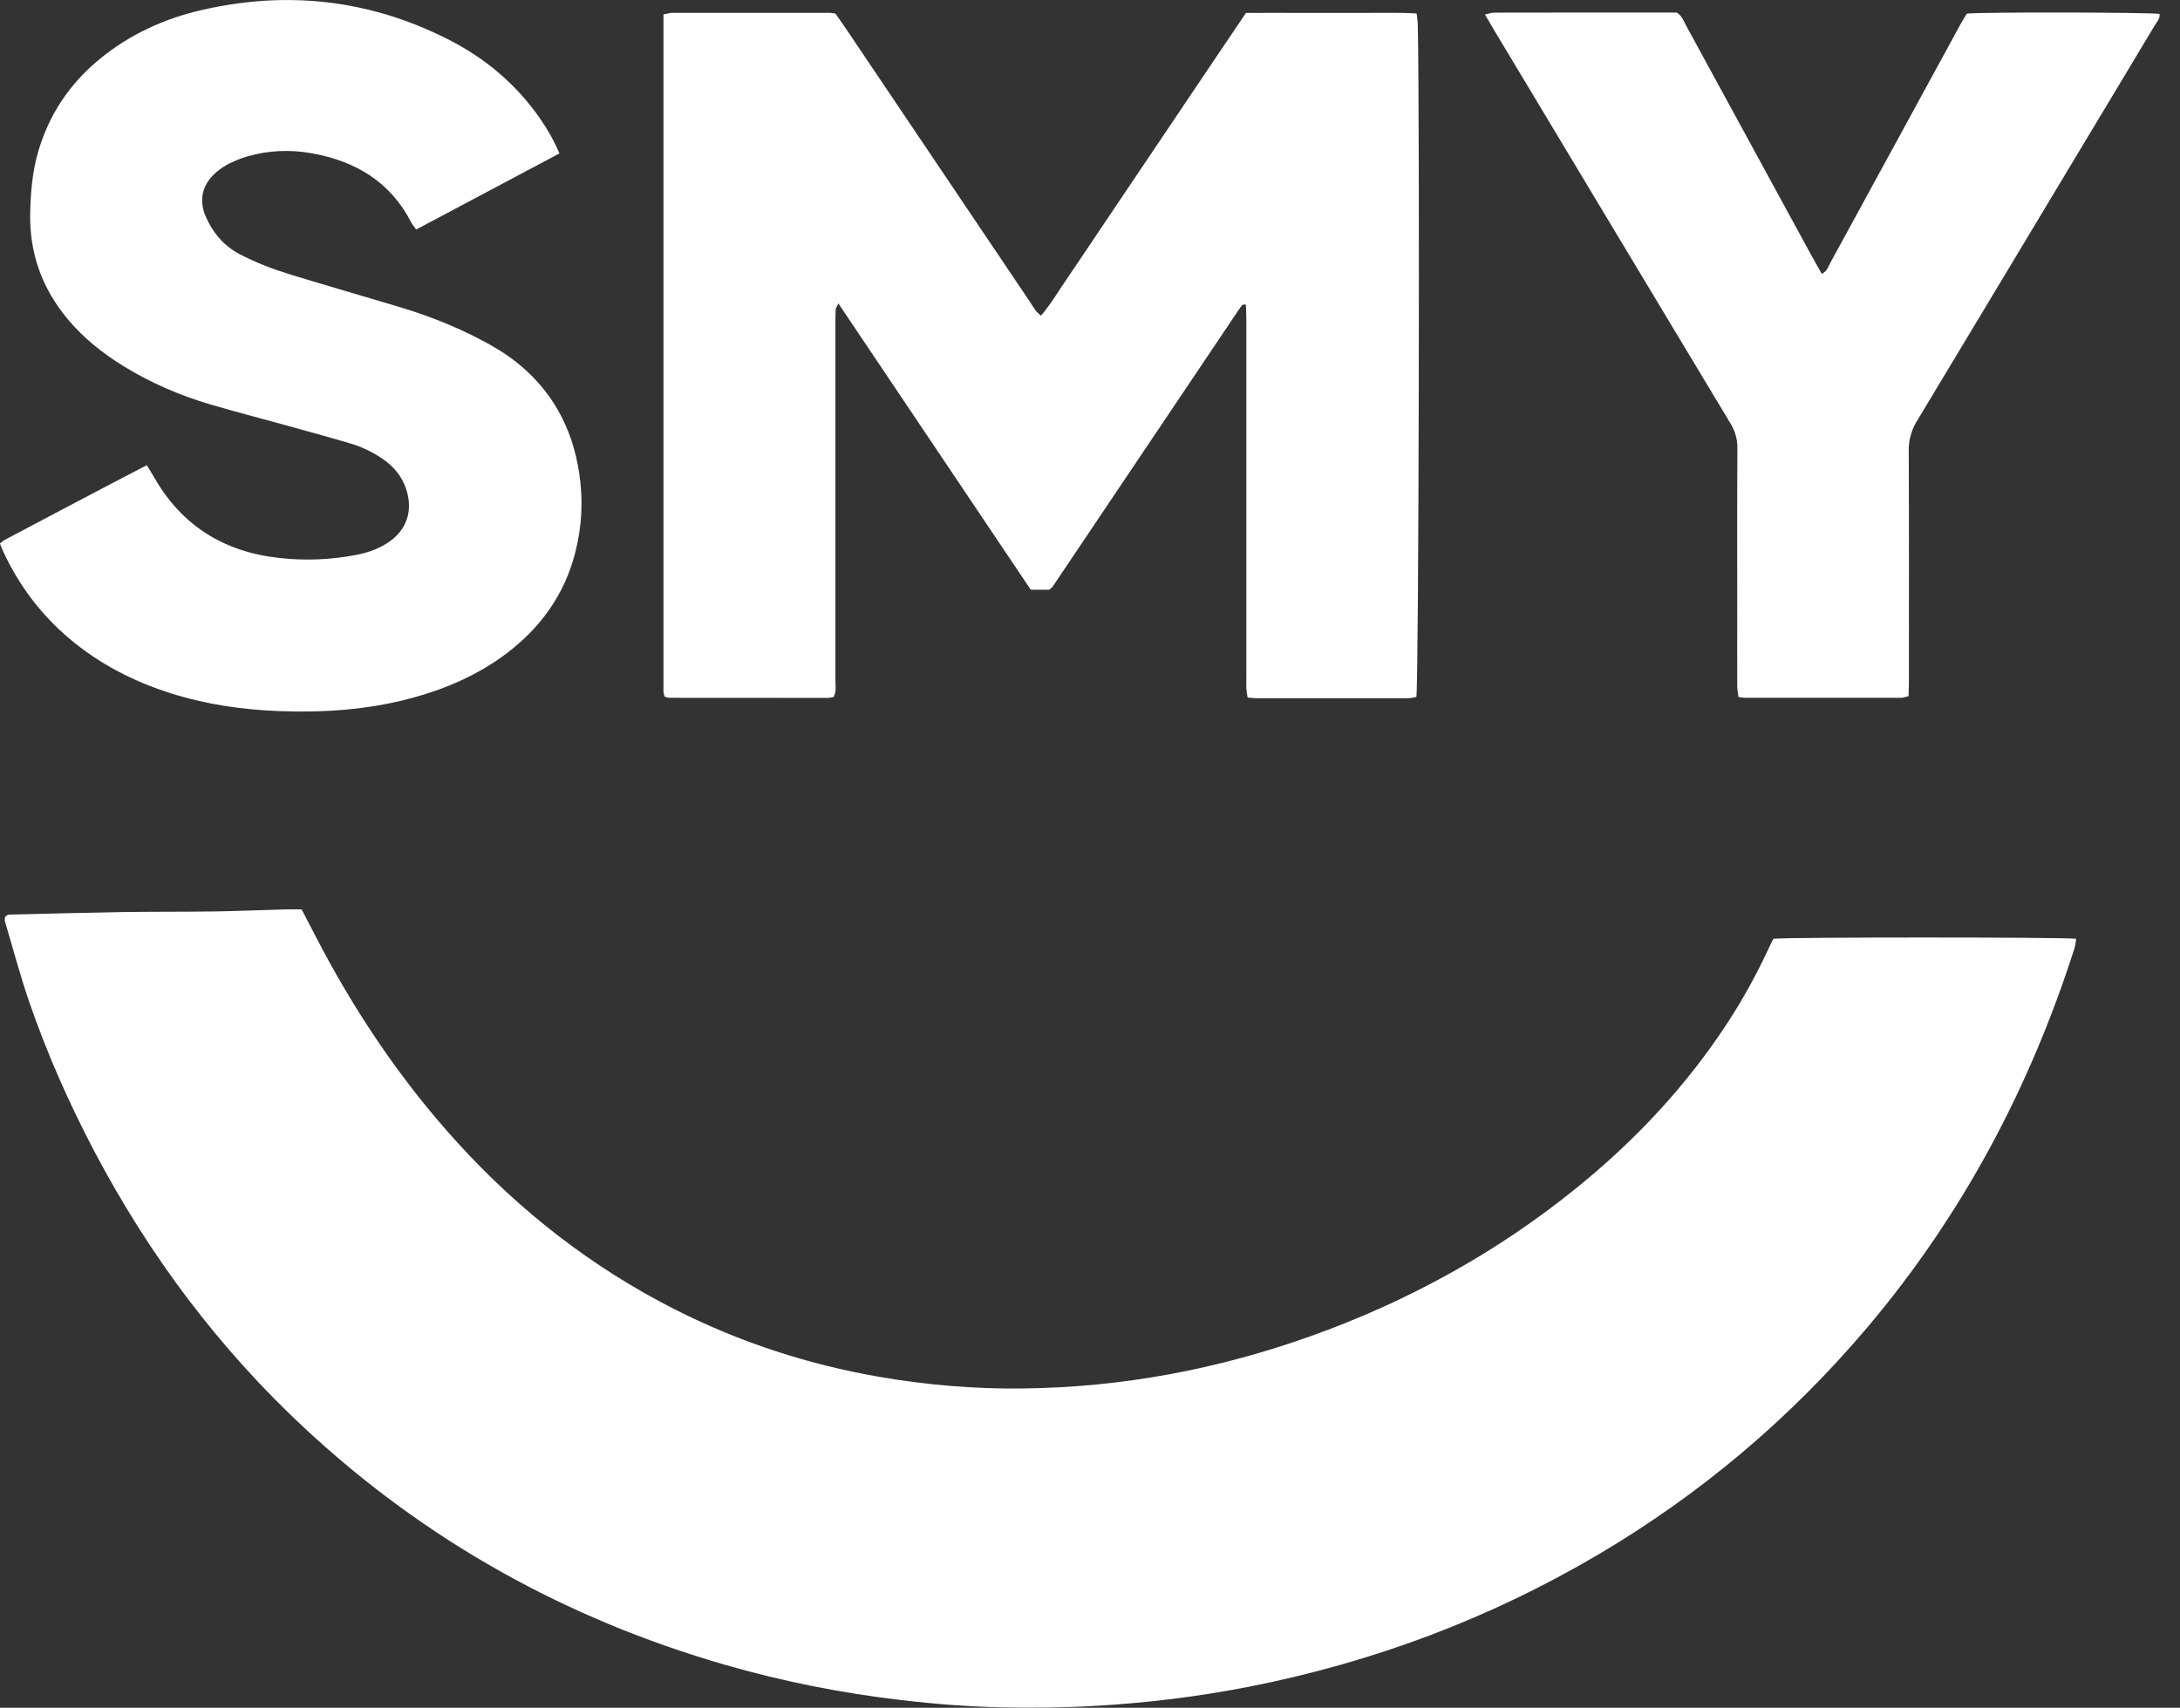 <svg width="97" height="76" viewBox="0 0 97 76" fill="none" xmlns="http://www.w3.org/2000/svg">
<rect x="0" y="0" width="97" height="76" fill="#333333" stroke="none"/>
<g clip-path="url(#clip0_283_11388)">
<path d="M78.913 41.777C79.477 41.702 91.8 41.702 92.379 41.777C92.356 41.919 92.348 42.064 92.305 42.198C90.323 48.402 87.321 54.055 83.113 59.042C79.685 63.1 75.683 66.486 71.105 69.186C66.266 72.04 61.078 73.981 55.57 75.063C53.301 75.508 51.008 75.787 48.695 75.917C47.304 75.996 45.913 76.012 44.523 75.98C43.045 75.945 41.576 75.831 40.106 75.657C37.443 75.347 34.823 74.827 32.246 74.083C25.194 72.044 18.946 68.572 13.568 63.569C9.738 60.006 6.65 55.881 4.211 51.26C3.072 49.099 2.087 46.871 1.292 44.564C0.89 43.391 0.574 42.19 0.22 41.002C0.204 40.942 0.22 40.876 0.22 40.82C0.303 40.683 0.441 40.698 0.563 40.698C2.209 40.659 3.856 40.616 5.503 40.588C6.851 40.569 8.202 40.58 9.549 40.561C10.597 40.545 11.645 40.498 12.693 40.47C12.926 40.462 13.162 40.47 13.422 40.47C13.615 40.84 13.8 41.198 13.986 41.556C15.715 44.922 17.803 48.044 20.352 50.846C23.134 53.901 26.341 56.401 30.028 58.27C32.908 59.731 35.95 60.723 39.137 61.274C41.233 61.636 43.341 61.813 45.464 61.79C49.916 61.746 54.23 60.931 58.414 59.428C62.681 57.892 66.601 55.735 70.127 52.882C72.759 50.756 75.048 48.315 76.896 45.473C77.574 44.43 78.168 43.344 78.692 42.218C78.763 42.064 78.842 41.915 78.909 41.773L78.913 41.777Z" fill="white"/>
<path d="M37.074 31.019C36.995 31.031 36.916 31.058 36.834 31.058C34.478 31.058 32.122 31.058 29.77 31.054C29.711 31.054 29.651 31.023 29.569 30.999C29.553 30.92 29.521 30.838 29.521 30.759C29.521 20.729 29.521 10.695 29.521 0.642C29.679 0.614 29.801 0.571 29.919 0.571C32.252 0.571 34.588 0.571 36.92 0.571C36.983 0.571 37.047 0.587 37.169 0.602C37.306 0.799 37.468 1.02 37.622 1.248C40.36 5.31 43.094 9.377 45.832 13.439C45.97 13.644 46.08 13.88 46.325 14.045C46.778 13.506 47.12 12.915 47.507 12.356C47.885 11.809 48.247 11.258 48.618 10.707C49 10.14 49.382 9.569 49.764 9.003C50.146 8.436 50.528 7.869 50.911 7.298C51.281 6.747 51.651 6.196 52.022 5.649C52.404 5.082 52.786 4.515 53.168 3.944C53.538 3.393 53.909 2.846 54.279 2.295C54.661 1.728 55.043 1.161 55.441 0.575C56.292 0.567 57.124 0.575 57.955 0.575C58.81 0.575 59.669 0.571 60.524 0.575C61.351 0.579 62.182 0.551 63.033 0.598C63.057 0.795 63.081 0.941 63.084 1.087C63.179 5.157 63.128 30.338 63.022 31.015C62.911 31.035 62.789 31.07 62.667 31.07C60.398 31.07 58.128 31.07 55.859 31.07C55.757 31.07 55.65 31.054 55.512 31.043C55.492 30.901 55.465 30.779 55.457 30.661C55.449 30.468 55.457 30.275 55.457 30.082C55.457 24.799 55.457 19.513 55.457 14.23C55.457 14.002 55.441 13.777 55.437 13.561C55.37 13.553 55.351 13.549 55.331 13.553C55.311 13.553 55.288 13.565 55.272 13.577C55.244 13.608 55.217 13.644 55.193 13.679C55.146 13.75 55.095 13.821 55.047 13.892C52.313 17.958 49.583 22.024 46.849 26.09C46.825 26.126 46.794 26.154 46.762 26.185C46.746 26.201 46.727 26.212 46.683 26.244H45.864C43.023 22.012 40.187 17.793 37.303 13.502C37.239 13.64 37.188 13.707 37.184 13.774C37.172 13.986 37.172 14.203 37.172 14.415C37.172 19.698 37.172 24.984 37.172 30.267C37.172 30.519 37.228 30.779 37.082 31.035L37.074 31.019Z" fill="white"/>
<path d="M24.895 6.826C22.736 7.971 20.641 9.085 18.517 10.215C18.43 10.089 18.348 9.995 18.292 9.888C17.363 8.085 15.818 7.172 13.88 6.822C12.919 6.649 11.961 6.688 11.02 6.956C10.732 7.038 10.452 7.153 10.188 7.286C9.979 7.389 9.783 7.526 9.605 7.68C8.995 8.215 8.833 8.908 9.16 9.652C9.471 10.353 9.944 10.924 10.633 11.294C11.374 11.687 12.154 11.982 12.95 12.226C14.526 12.707 16.106 13.163 17.686 13.636C18.958 14.014 20.195 14.49 21.373 15.108C21.925 15.395 22.457 15.71 22.949 16.096C24.561 17.363 25.463 19.033 25.77 21.04C25.955 22.241 25.896 23.43 25.593 24.603C25.108 26.48 24.037 27.96 22.492 29.114C21.224 30.058 19.794 30.672 18.269 31.078C16.35 31.59 14.392 31.72 12.41 31.645C10.756 31.582 9.132 31.342 7.553 30.838C5.906 30.31 4.393 29.527 3.069 28.405C1.828 27.35 0.867 26.079 0.173 24.607C0.11 24.477 0.059 24.339 -0.004 24.189C0.083 24.122 0.142 24.059 0.213 24.024C2.309 22.918 4.405 21.804 6.532 20.702C6.65 20.898 6.753 21.056 6.847 21.221C8.081 23.398 9.964 24.559 12.43 24.831C13.588 24.961 14.739 24.91 15.877 24.689C16.342 24.599 16.787 24.445 17.193 24.193C18.084 23.642 18.403 22.745 18.068 21.753C17.875 21.182 17.508 20.749 17.016 20.414C16.571 20.111 16.086 19.879 15.57 19.729C14.585 19.438 13.596 19.17 12.607 18.895C11.516 18.592 10.417 18.312 9.329 17.989C7.97 17.584 6.674 17.025 5.468 16.277C4.554 15.71 3.719 15.045 3.026 14.218C1.879 12.852 1.308 11.282 1.343 9.495C1.363 8.57 1.438 7.66 1.694 6.767C2.179 5.09 3.109 3.712 4.456 2.61C5.776 1.535 7.285 0.839 8.932 0.457C12.749 -0.433 16.425 -0.027 19.924 1.744C21.574 2.578 22.961 3.736 24.021 5.263C24.348 5.735 24.639 6.231 24.892 6.826H24.895Z" fill="white"/>
<path d="M87.519 0.606C88.196 0.532 95.583 0.547 96.088 0.618C96.123 0.831 95.969 0.972 95.875 1.13C94.713 3.074 93.542 5.019 92.372 6.964C90.016 10.888 87.66 14.813 85.296 18.733C85.044 19.151 84.926 19.568 84.93 20.06C84.946 23.441 84.938 26.819 84.938 30.2C84.938 30.456 84.93 30.708 84.922 30.98C84.784 31.011 84.686 31.054 84.583 31.054C82.271 31.054 79.958 31.054 77.645 31.054C77.563 31.054 77.48 31.035 77.354 31.019C77.334 30.85 77.299 30.684 77.299 30.523C77.295 29.409 77.299 28.299 77.299 27.185C77.299 24.768 77.291 22.351 77.306 19.934C77.306 19.532 77.208 19.19 77.003 18.852C73.497 13.026 69.994 7.192 66.492 1.358C66.362 1.142 66.236 0.921 66.074 0.646C66.248 0.61 66.362 0.563 66.476 0.563C67.611 0.559 68.745 0.563 69.88 0.559C71.251 0.559 72.622 0.559 73.989 0.559H74.608C74.848 0.709 74.919 0.945 75.029 1.146C76.865 4.507 78.693 7.869 80.525 11.231C80.699 11.55 80.88 11.861 81.061 12.187C81.309 12.069 81.357 11.849 81.455 11.671C82.889 9.042 84.323 6.416 85.757 3.787C86.25 2.885 86.738 1.984 87.231 1.083C87.322 0.917 87.424 0.756 87.514 0.61L87.519 0.606Z" fill="white"/>
</g>
<defs>
<clipPath id="clip0_283_11388">
<rect width="96.091" height="76" fill="white"/>
</clipPath>
</defs>
</svg>
